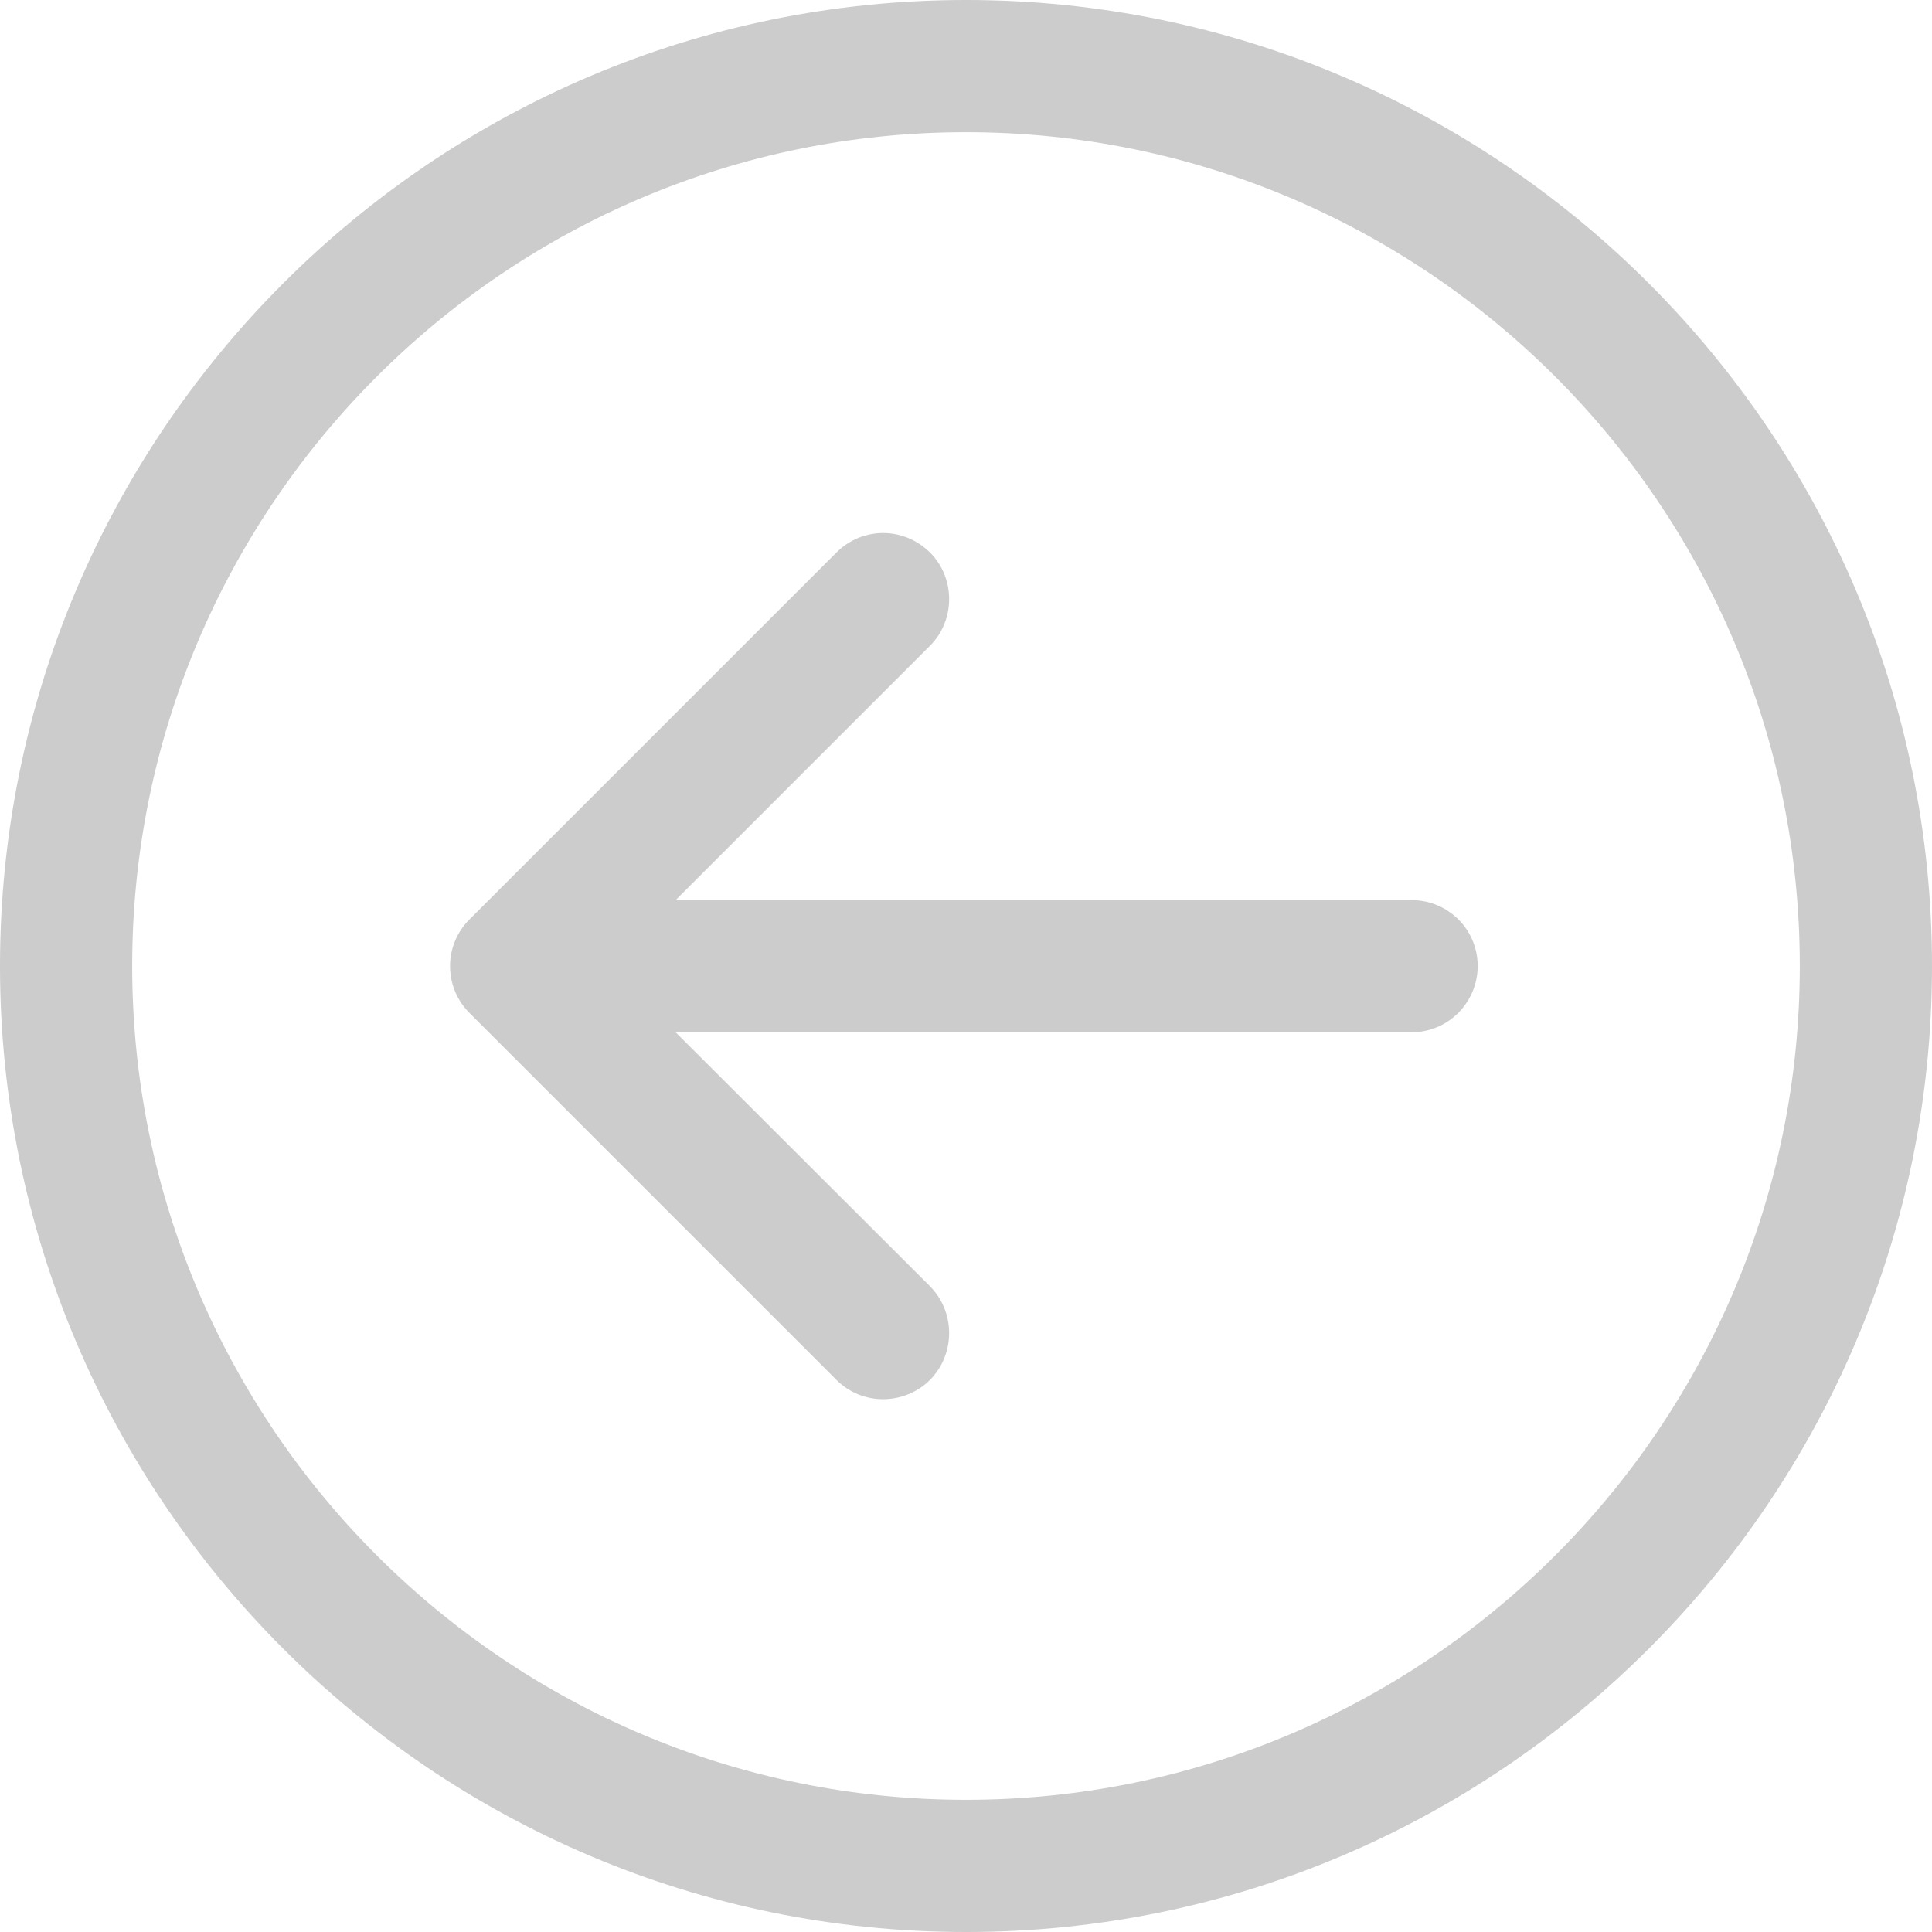 <?xml version="1.0" encoding="UTF-8"?>
<!DOCTYPE svg PUBLIC "-//W3C//DTD SVG 1.1//EN" "http://www.w3.org/Graphics/SVG/1.1/DTD/svg11.dtd">
<!-- Creator: CorelDRAW 2020 (64-Bit) -->
<svg xmlns="http://www.w3.org/2000/svg" xml:space="preserve" width="50px" height="50px" version="1.1" style="shape-rendering:geometricPrecision; text-rendering:geometricPrecision; image-rendering:optimizeQuality; fill-rule:evenodd; clip-rule:evenodd"
viewBox="0 0 49.84 49.84"
 xmlns:xlink="http://www.w3.org/1999/xlink"
 xmlns:xodm="http://www.corel.com/coreldraw/odm/2003">
 <defs>
  <style type="text/css">
   <![CDATA[
    .fil0 {fill:#CCCCCC;fill-rule:nonzero}
   ]]>
  </style>
 </defs>
 <g id="Capa_x0020_1">
  <g id="_2271364853520">
   <g>
    <path class="fil0" d="M24.92 49.84c13.74,0 24.92,-11.18 24.92,-24.92 0,-13.74 -11.18,-24.92 -24.92,-24.92 -13.74,0 -24.92,11.18 -24.92,24.92 0,13.74 11.18,24.92 24.92,24.92zm0 -46.43c11.86,0 21.51,9.65 21.51,21.51 0,11.86 -9.65,21.51 -21.51,21.51 -11.86,0 -21.51,-9.65 -21.51,-21.51 0,-11.86 9.65,-21.51 21.51,-21.51z"/>
    <path class="fil0" d="M21.58 35.6c0.66,0.66 1.74,0.66 2.41,0 0.66,-0.67 0.66,-1.75 0,-2.42l-6.56 -6.55 18.98 0c0.95,0 1.71,-0.77 1.71,-1.71 0,-0.94 -0.76,-1.7 -1.71,-1.7l-18.98 0 6.56 -6.56c0.66,-0.66 0.66,-1.75 0,-2.41 -0.34,-0.33 -0.77,-0.5 -1.21,-0.5 -0.43,0 -0.87,0.17 -1.2,0.5l-9.47 9.47c-0.32,0.32 -0.5,0.75 -0.5,1.2 0,0.46 0.18,0.89 0.5,1.21l9.47 9.47z"/>
   </g>
   <g>
   </g>
   <g>
   </g>
   <g>
   </g>
   <g>
   </g>
   <g>
   </g>
   <g>
   </g>
   <g>
   </g>
   <g>
   </g>
   <g>
   </g>
   <g>
   </g>
   <g>
   </g>
   <g>
   </g>
   <g>
   </g>
   <g>
   </g>
   <g>
   </g>
  </g>
 </g>
</svg>
